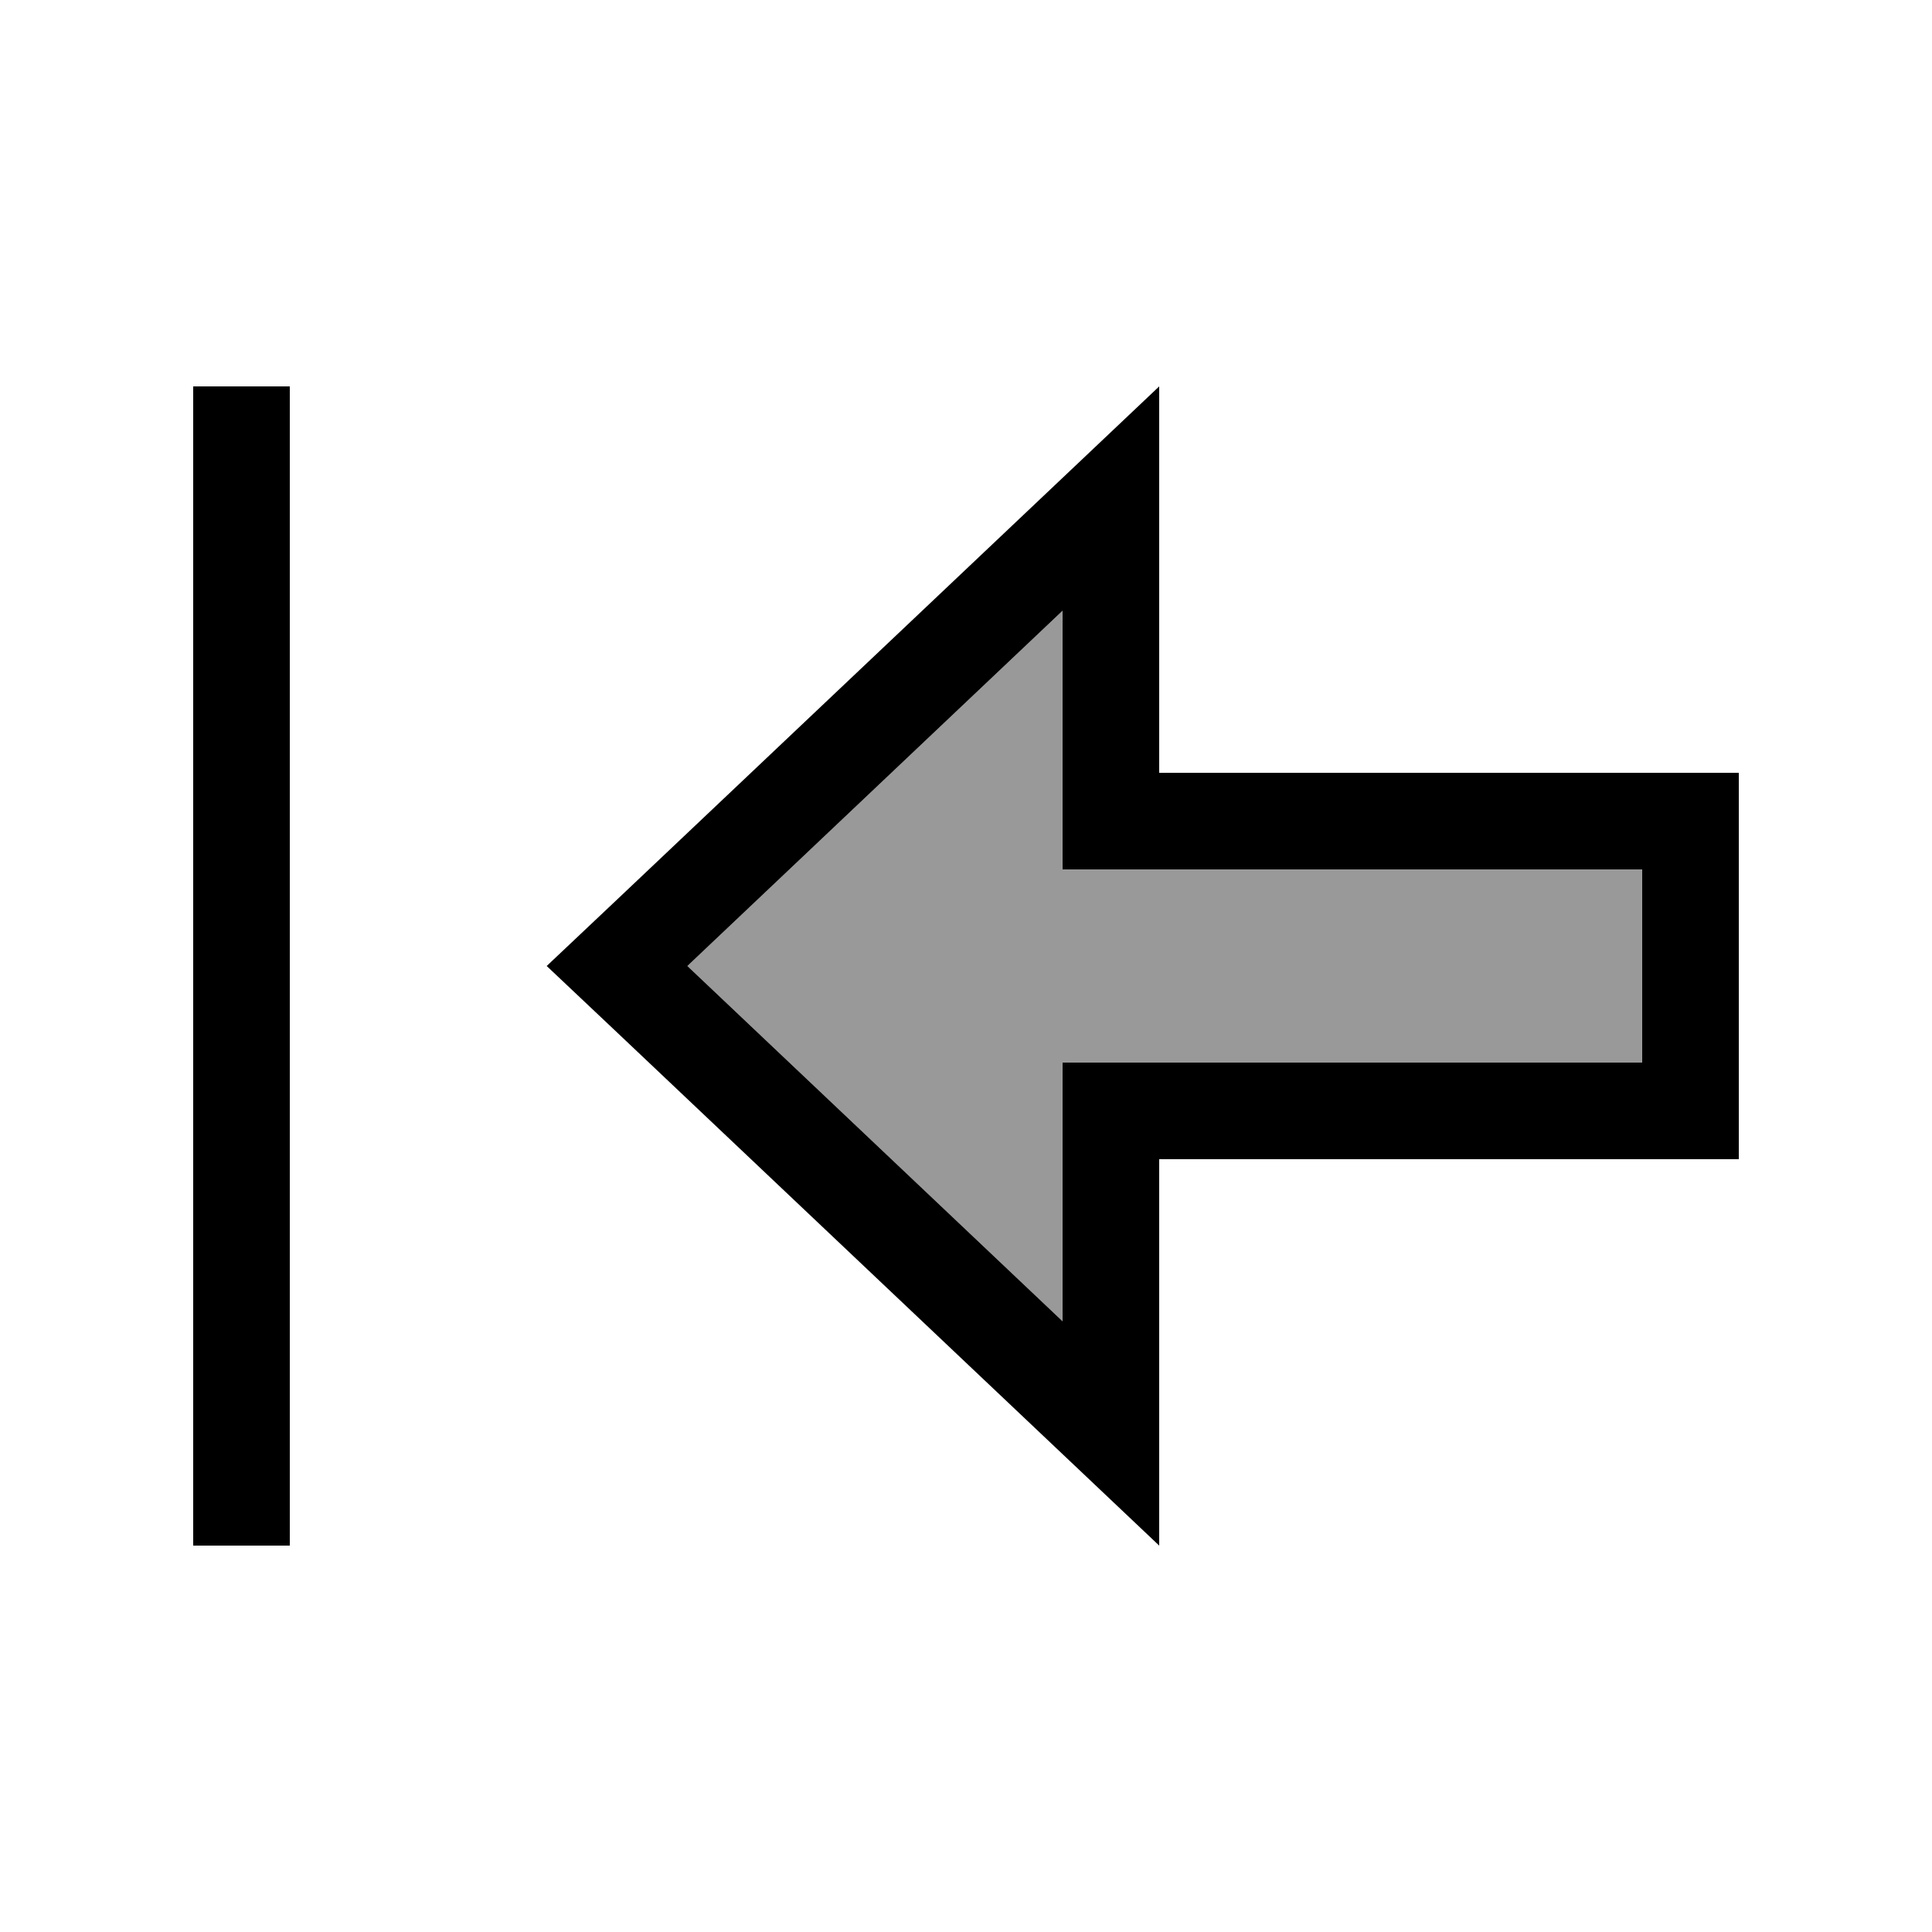 <svg xmlns="http://www.w3.org/2000/svg" viewBox="0 0 640 640"><!--! Font Awesome Pro 7.1.0 by @fontawesome - https://fontawesome.com License - https://fontawesome.com/license (Commercial License) Copyright 2025 Fonticons, Inc. --><path opacity=".4" fill="currentColor" d="M227.7 320L352 437.7L352 352L544 352L544 288C384 288 368 288 352 288L352 202.3L227.7 320z"/><path fill="currentColor" d="M64 128L64 512L96 512L96 128L64 128zM384 256L384 128C381.9 130 322.1 186.6 204.4 298L181.1 320L204.4 342C322.1 453.4 381.9 510 384 512L384 384L576 384L576 256L448 256L448 256L384 256zM448 288L448 288L544 288L544 352L352 352L352 437.7L227.7 320L352 202.3L352 288L448 288z"/></svg>